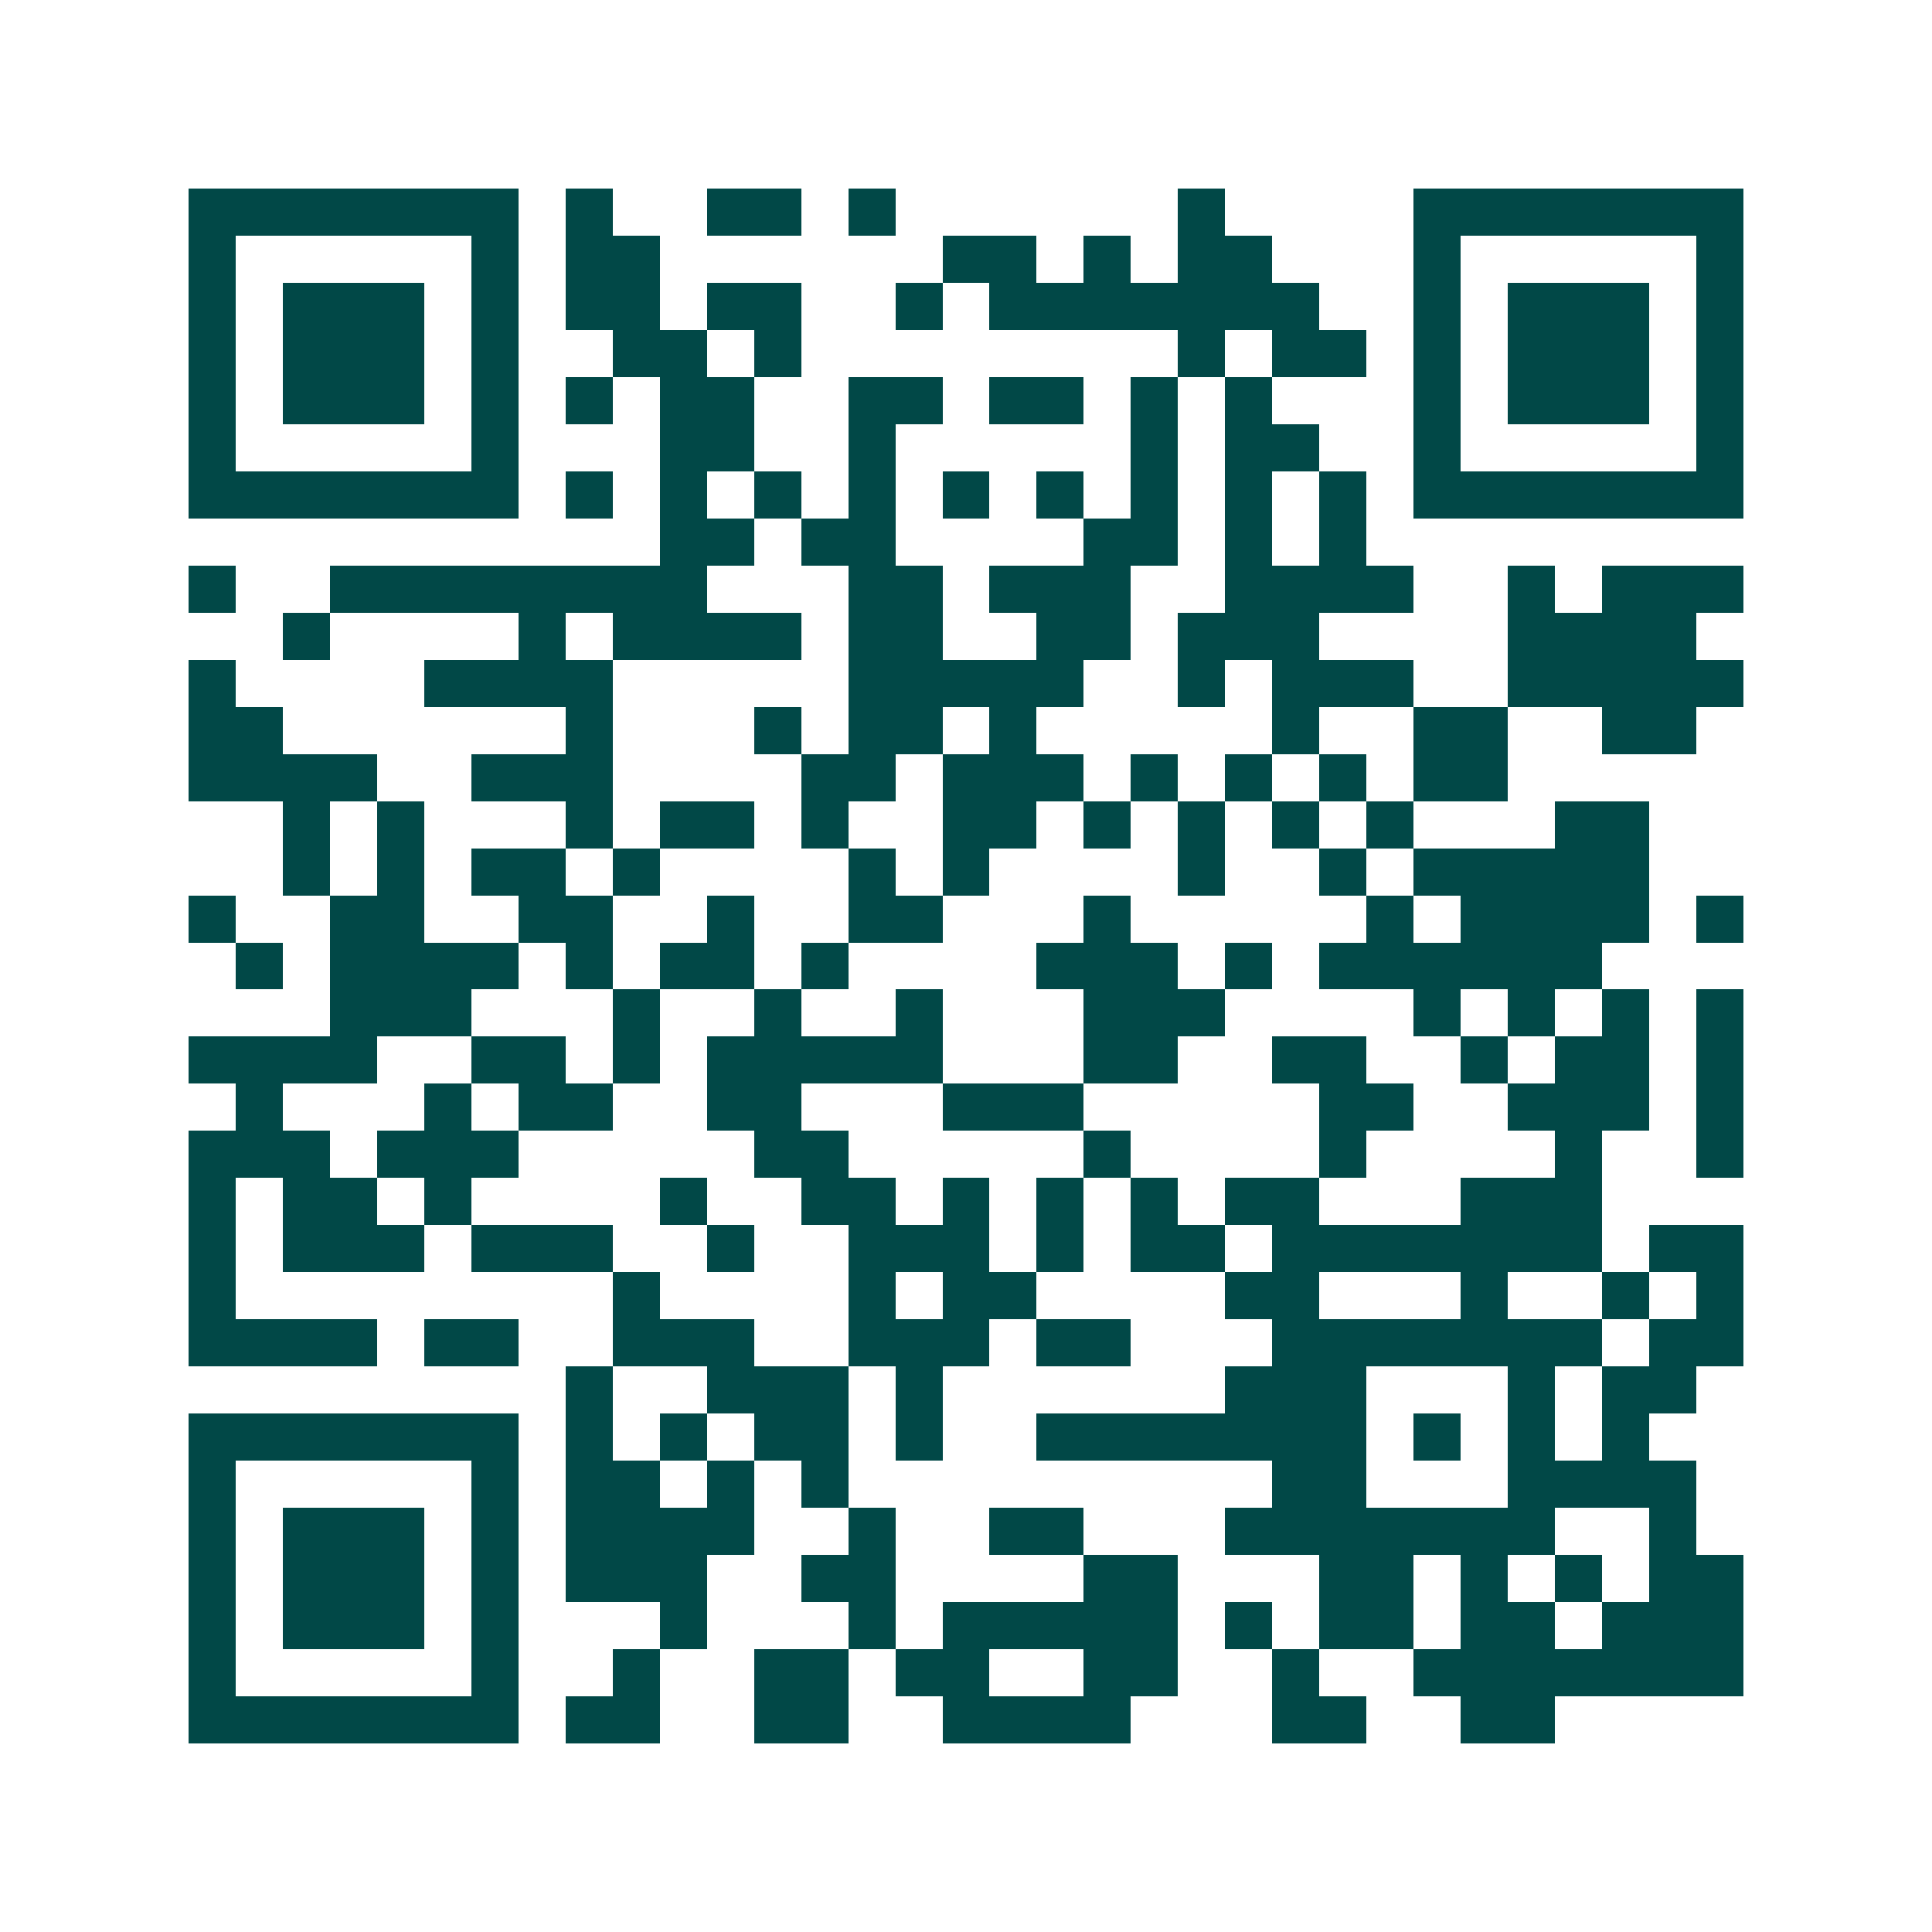 <svg xmlns="http://www.w3.org/2000/svg" width="200" height="200" viewBox="0 0 41 41" shape-rendering="crispEdges"><path fill="#ffffff" d="M0 0h41v41H0z"/><path stroke="#014847" d="M4 4.5h7m1 0h1m2 0h2m1 0h1m6 0h1m4 0h7M4 5.5h1m5 0h1m1 0h2m6 0h2m1 0h1m1 0h2m3 0h1m5 0h1M4 6.5h1m1 0h3m1 0h1m1 0h2m1 0h2m2 0h1m1 0h7m2 0h1m1 0h3m1 0h1M4 7.5h1m1 0h3m1 0h1m2 0h2m1 0h1m8 0h1m1 0h2m1 0h1m1 0h3m1 0h1M4 8.5h1m1 0h3m1 0h1m1 0h1m1 0h2m2 0h2m1 0h2m1 0h1m1 0h1m3 0h1m1 0h3m1 0h1M4 9.5h1m5 0h1m3 0h2m2 0h1m5 0h1m1 0h2m2 0h1m5 0h1M4 10.5h7m1 0h1m1 0h1m1 0h1m1 0h1m1 0h1m1 0h1m1 0h1m1 0h1m1 0h1m1 0h7M14 11.5h2m1 0h2m4 0h2m1 0h1m1 0h1M4 12.5h1m2 0h8m3 0h2m1 0h3m2 0h4m2 0h1m1 0h3M6 13.5h1m4 0h1m1 0h4m1 0h2m2 0h2m1 0h3m4 0h4M4 14.5h1m4 0h4m5 0h5m2 0h1m1 0h3m2 0h5M4 15.5h2m6 0h1m3 0h1m1 0h2m1 0h1m5 0h1m2 0h2m2 0h2M4 16.5h4m2 0h3m4 0h2m1 0h3m1 0h1m1 0h1m1 0h1m1 0h2M6 17.5h1m1 0h1m3 0h1m1 0h2m1 0h1m2 0h2m1 0h1m1 0h1m1 0h1m1 0h1m3 0h2M6 18.5h1m1 0h1m1 0h2m1 0h1m4 0h1m1 0h1m4 0h1m2 0h1m1 0h5M4 19.5h1m2 0h2m2 0h2m2 0h1m2 0h2m3 0h1m5 0h1m1 0h4m1 0h1M5 20.5h1m1 0h4m1 0h1m1 0h2m1 0h1m4 0h3m1 0h1m1 0h6M7 21.5h3m3 0h1m2 0h1m2 0h1m3 0h3m4 0h1m1 0h1m1 0h1m1 0h1M4 22.5h4m2 0h2m1 0h1m1 0h5m3 0h2m2 0h2m2 0h1m1 0h2m1 0h1M5 23.5h1m3 0h1m1 0h2m2 0h2m3 0h3m5 0h2m2 0h3m1 0h1M4 24.5h3m1 0h3m5 0h2m5 0h1m4 0h1m4 0h1m2 0h1M4 25.5h1m1 0h2m1 0h1m4 0h1m2 0h2m1 0h1m1 0h1m1 0h1m1 0h2m3 0h3M4 26.5h1m1 0h3m1 0h3m2 0h1m2 0h3m1 0h1m1 0h2m1 0h7m1 0h2M4 27.5h1m8 0h1m4 0h1m1 0h2m4 0h2m3 0h1m2 0h1m1 0h1M4 28.5h4m1 0h2m2 0h3m2 0h3m1 0h2m3 0h7m1 0h2M12 29.5h1m2 0h3m1 0h1m6 0h3m3 0h1m1 0h2M4 30.5h7m1 0h1m1 0h1m1 0h2m1 0h1m2 0h7m1 0h1m1 0h1m1 0h1M4 31.5h1m5 0h1m1 0h2m1 0h1m1 0h1m9 0h2m3 0h4M4 32.5h1m1 0h3m1 0h1m1 0h4m2 0h1m2 0h2m3 0h7m2 0h1M4 33.5h1m1 0h3m1 0h1m1 0h3m2 0h2m4 0h2m3 0h2m1 0h1m1 0h1m1 0h2M4 34.5h1m1 0h3m1 0h1m3 0h1m3 0h1m1 0h5m1 0h1m1 0h2m1 0h2m1 0h3M4 35.5h1m5 0h1m2 0h1m2 0h2m1 0h2m2 0h2m2 0h1m2 0h7M4 36.5h7m1 0h2m2 0h2m2 0h4m3 0h2m2 0h2"/></svg>
